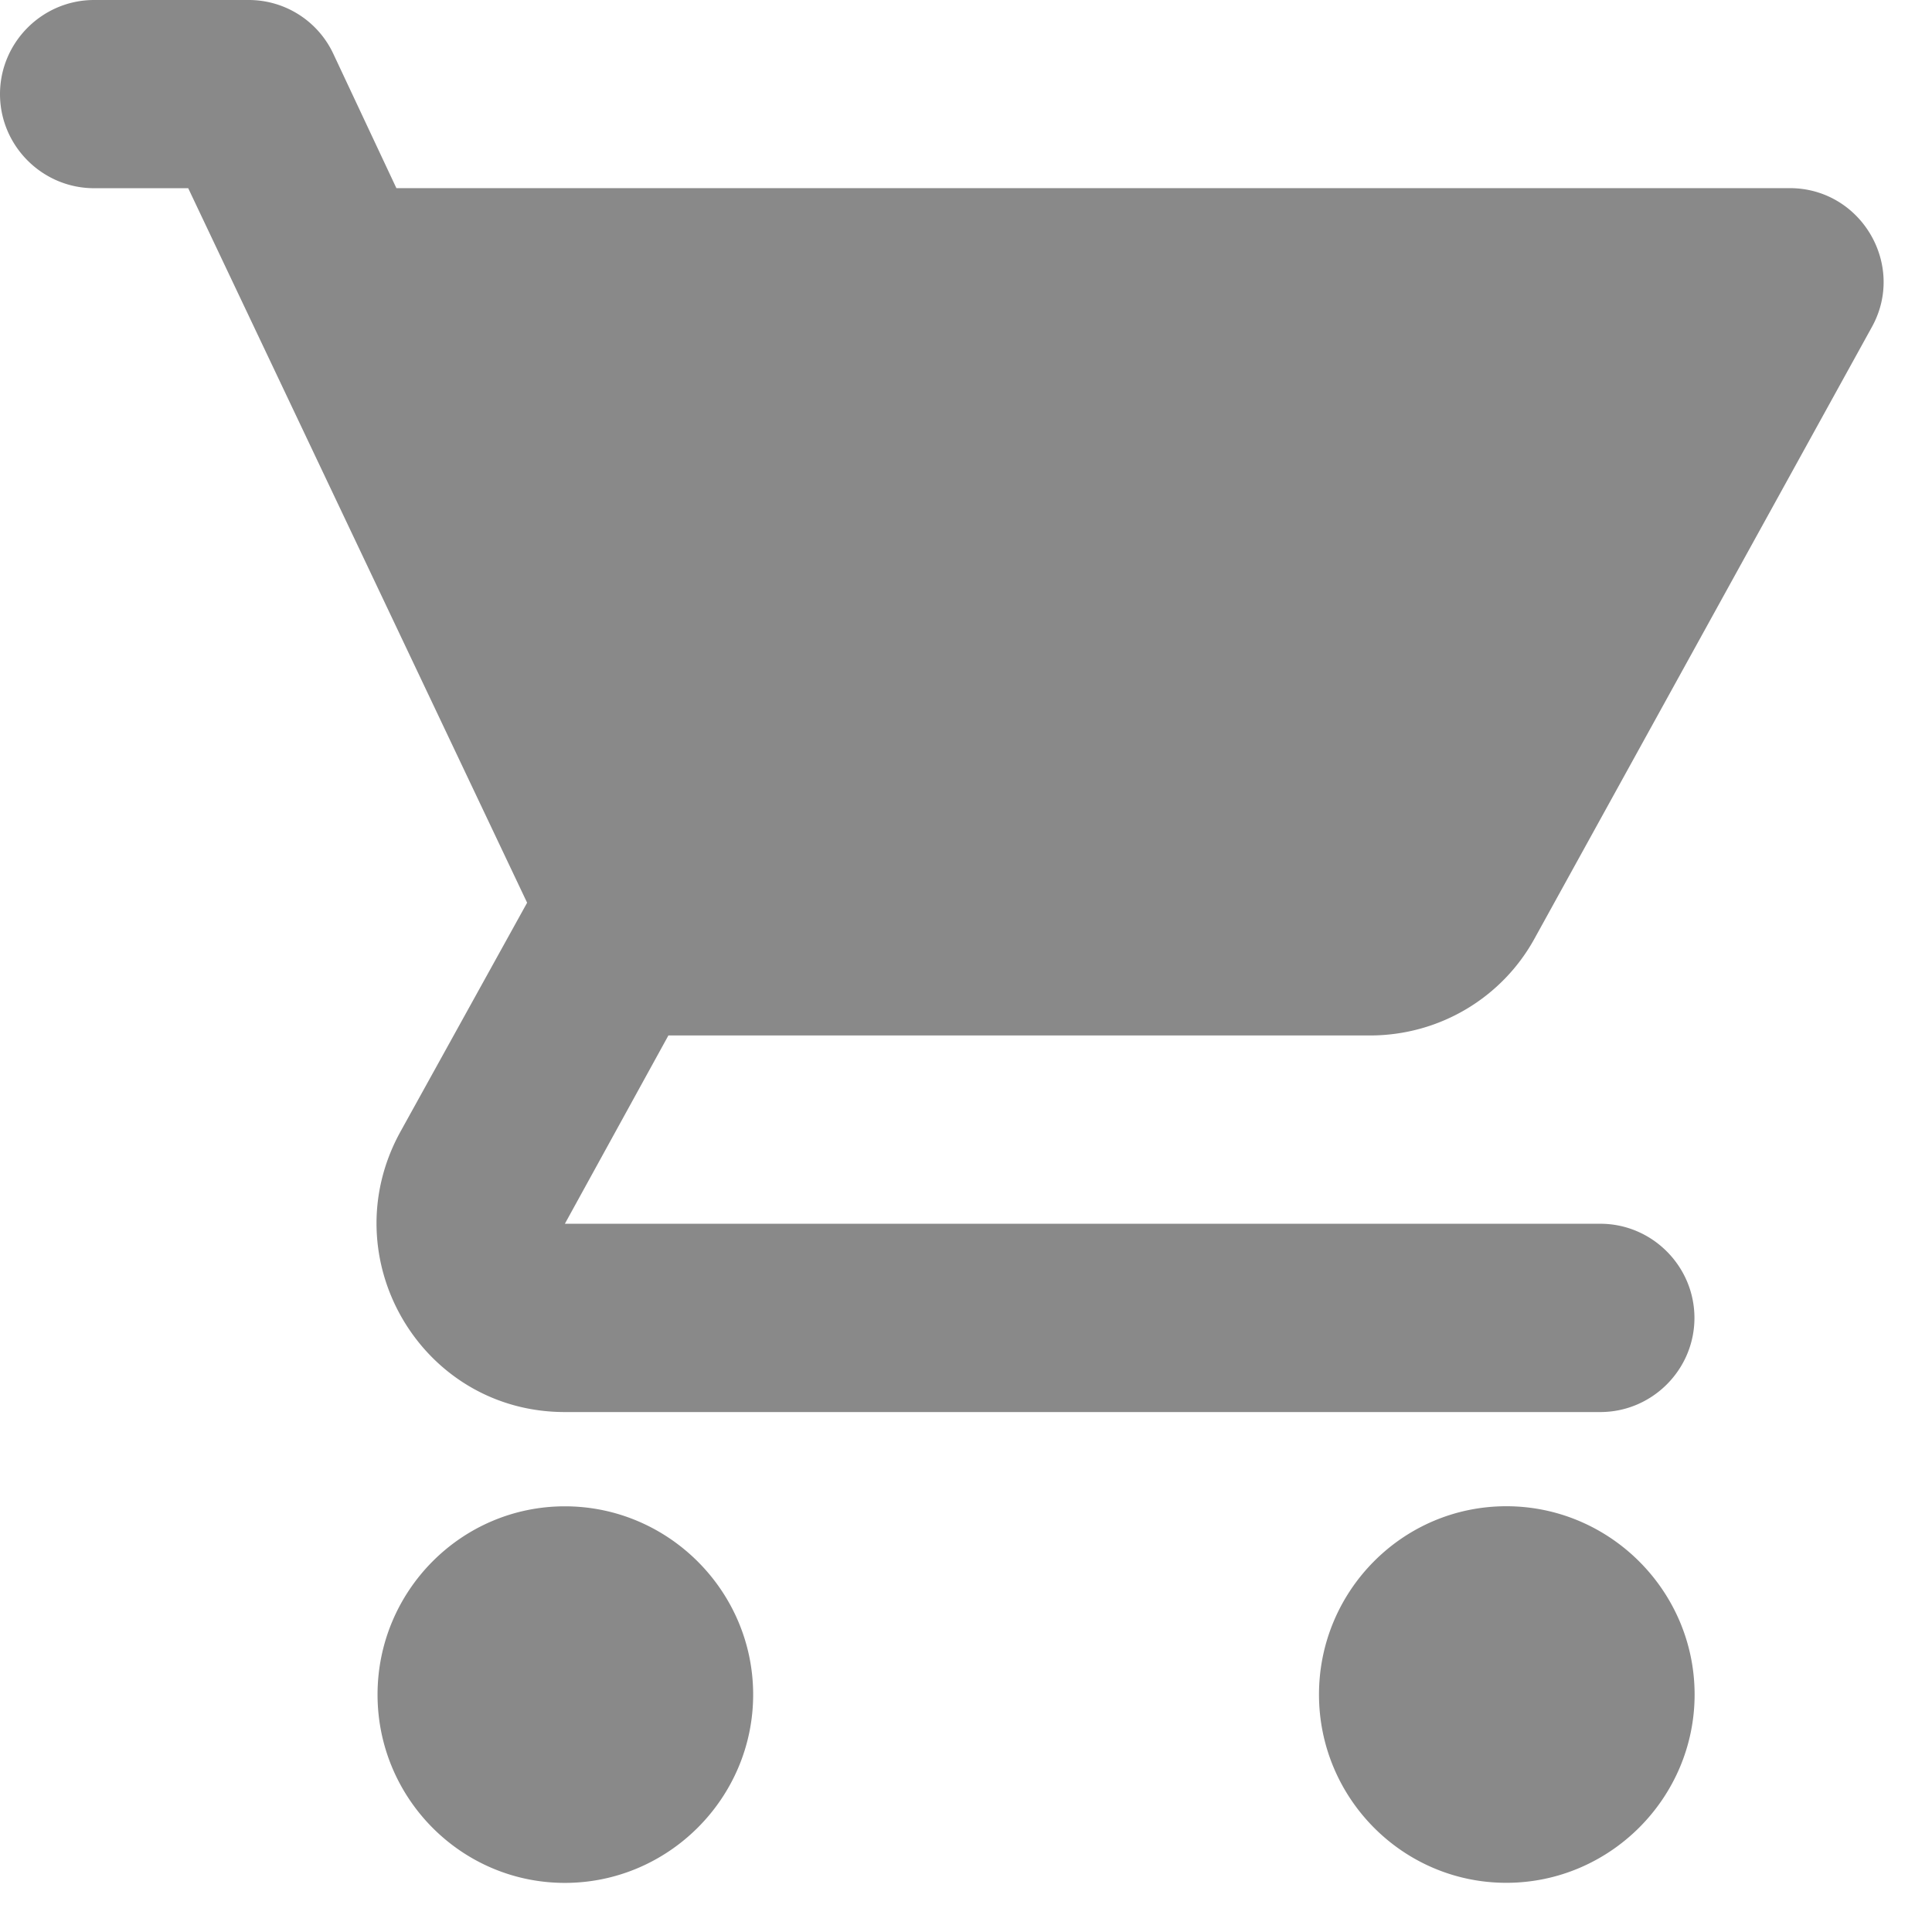 <svg xmlns="http://www.w3.org/2000/svg" width="24" height="24" fill="none" xmlns:v="https://vecta.io/nano"><path d="M7.017 18.712c-1.286 0-2.327 1.052-2.327 2.339s1.041 2.339 2.327 2.339 2.339-1.053 2.339-2.339-1.053-2.339-2.339-2.339zM0 1.169c0 .643.526 1.169 1.169 1.169h1.169l4.21 8.876-1.579 2.854c-.854 1.567.269 3.473 2.047 3.473h12.864c.643 0 1.169-.526 1.169-1.169s-.526-1.17-1.169-1.17H7.017l1.286-2.339h8.713c.877 0 1.649-.479 2.047-1.205l4.187-7.59c.433-.772-.129-1.731-1.018-1.731H4.924L4.14.667A1.16 1.16 0 0 0 3.087 0H1.169C.526 0 0 .526 0 1.169zm18.712 17.542c-1.287 0-2.327 1.052-2.327 2.339s1.041 2.339 2.327 2.339 2.339-1.053 2.339-2.339-1.052-2.339-2.339-2.339z" fill="#898989"/></svg>